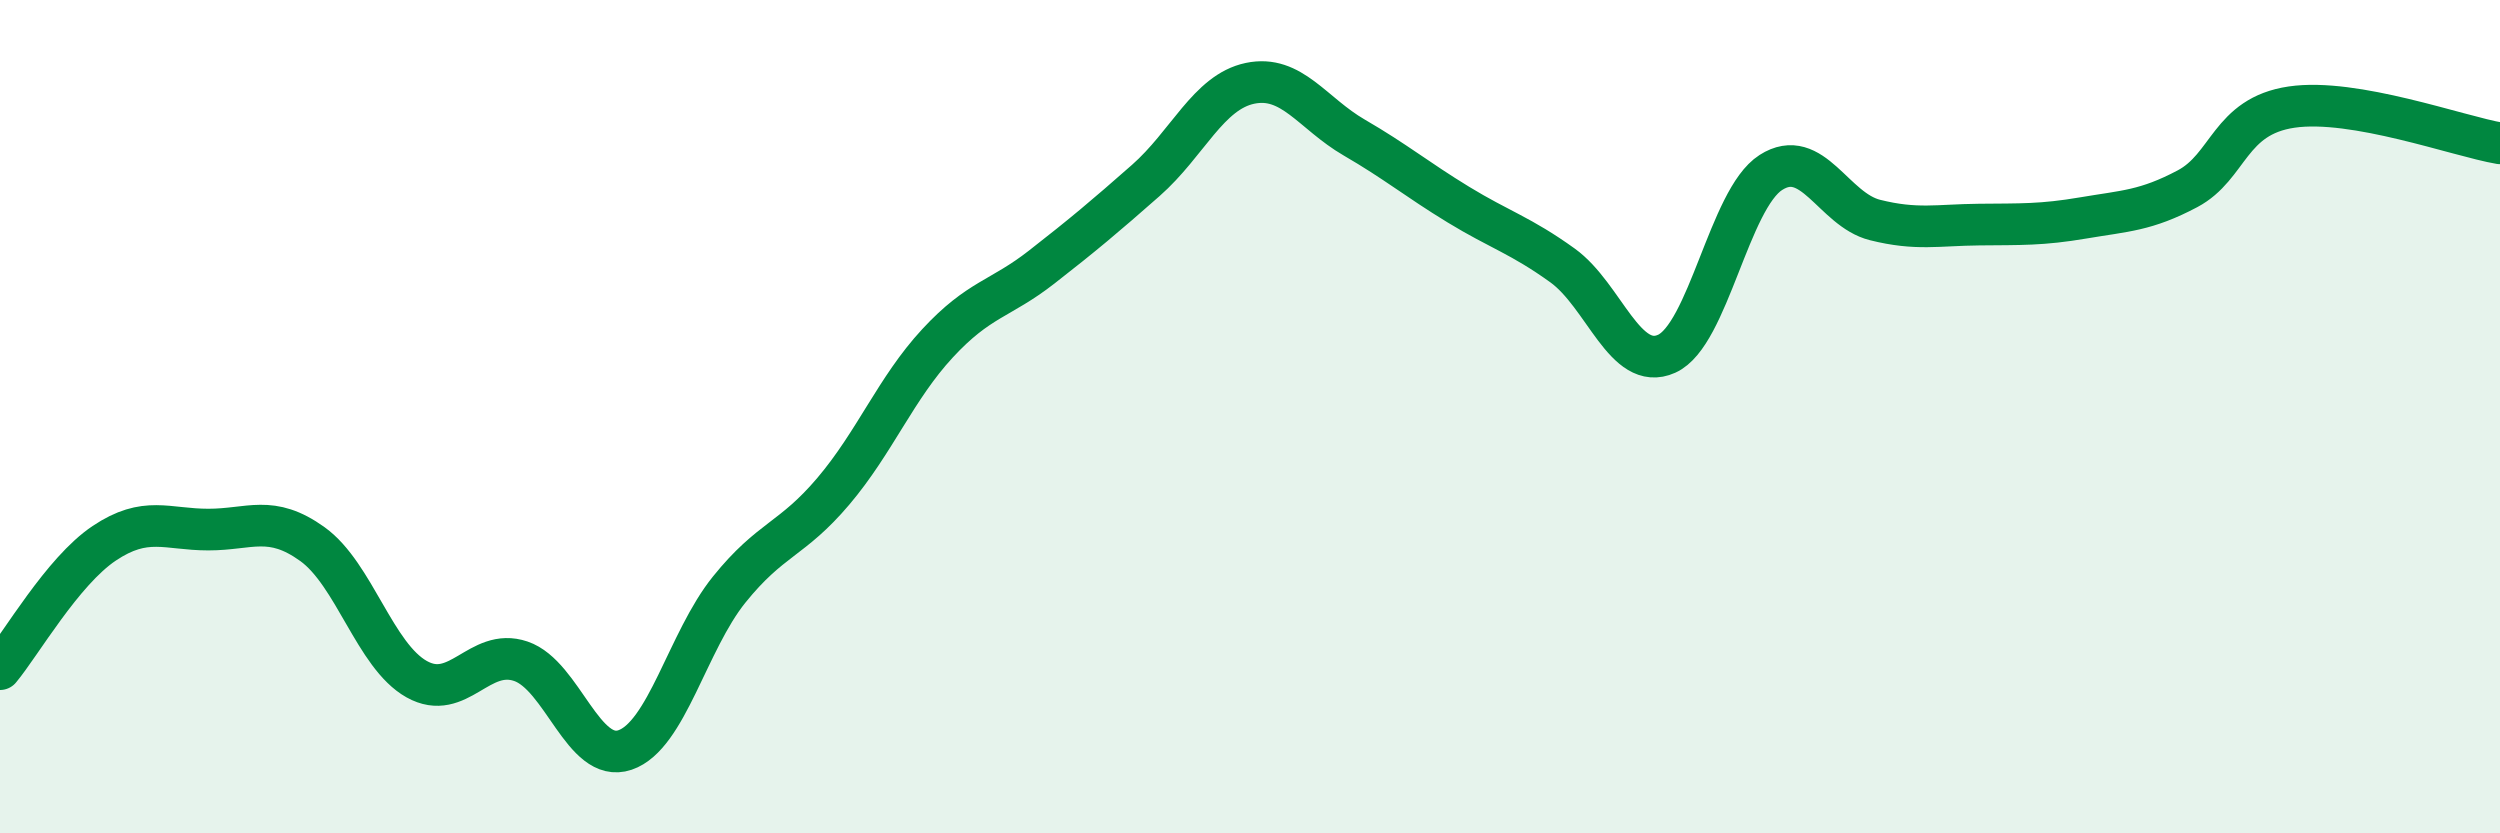 
    <svg width="60" height="20" viewBox="0 0 60 20" xmlns="http://www.w3.org/2000/svg">
      <path
        d="M 0,16.06 C 0.5,15.46 1.5,13.71 2.5,13.04 C 3.5,12.37 4,12.71 5,12.71 C 6,12.71 6.5,12.34 7.5,13.06 C 8.5,13.78 9,15.74 10,16.3 C 11,16.86 11.5,15.53 12.5,15.87 C 13.5,16.21 14,18.34 15,18 C 16,17.66 16.5,15.39 17.5,14.15 C 18.5,12.91 19,12.97 20,11.79 C 21,10.61 21.5,9.32 22.5,8.24 C 23.5,7.16 24,7.19 25,6.41 C 26,5.63 26.5,5.21 27.5,4.33 C 28.5,3.45 29,2.21 30,2 C 31,1.79 31.5,2.72 32.5,3.3 C 33.5,3.88 34,4.3 35,4.91 C 36,5.52 36.5,5.65 37.5,6.37 C 38.5,7.09 39,8.94 40,8.49 C 41,8.04 41.5,4.78 42.5,4.14 C 43.5,3.5 44,5.03 45,5.28 C 46,5.53 46.5,5.4 47.5,5.39 C 48.5,5.38 49,5.4 50,5.23 C 51,5.06 51.5,5.06 52.5,4.53 C 53.5,4 53.5,2.79 55,2.57 C 56.5,2.35 59,3.27 60,3.44L60 20L0 20Z"
        fill="#008740"
        opacity="0.1"
        stroke-linecap="round"
        stroke-linejoin="round"
      />
      <path
        d="M 0,16.06 C 0.5,15.46 1.5,13.71 2.5,13.04 C 3.5,12.37 4,12.71 5,12.71 C 6,12.71 6.5,12.34 7.5,13.06 C 8.5,13.78 9,15.74 10,16.3 C 11,16.86 11.5,15.53 12.5,15.87 C 13.5,16.21 14,18.34 15,18 C 16,17.66 16.5,15.39 17.5,14.15 C 18.5,12.91 19,12.97 20,11.79 C 21,10.61 21.5,9.32 22.5,8.24 C 23.5,7.16 24,7.19 25,6.41 C 26,5.63 26.5,5.21 27.5,4.33 C 28.5,3.45 29,2.21 30,2 C 31,1.79 31.5,2.72 32.5,3.3 C 33.5,3.88 34,4.3 35,4.91 C 36,5.52 36.5,5.65 37.5,6.37 C 38.5,7.09 39,8.94 40,8.49 C 41,8.04 41.5,4.78 42.5,4.14 C 43.5,3.5 44,5.03 45,5.28 C 46,5.53 46.5,5.4 47.5,5.39 C 48.5,5.38 49,5.4 50,5.23 C 51,5.06 51.5,5.06 52.5,4.53 C 53.5,4 53.5,2.79 55,2.57 C 56.5,2.35 59,3.27 60,3.44"
        stroke="#008740"
        stroke-width="1"
        fill="none"
        stroke-linecap="round"
        stroke-linejoin="round"
      />
    </svg>
  